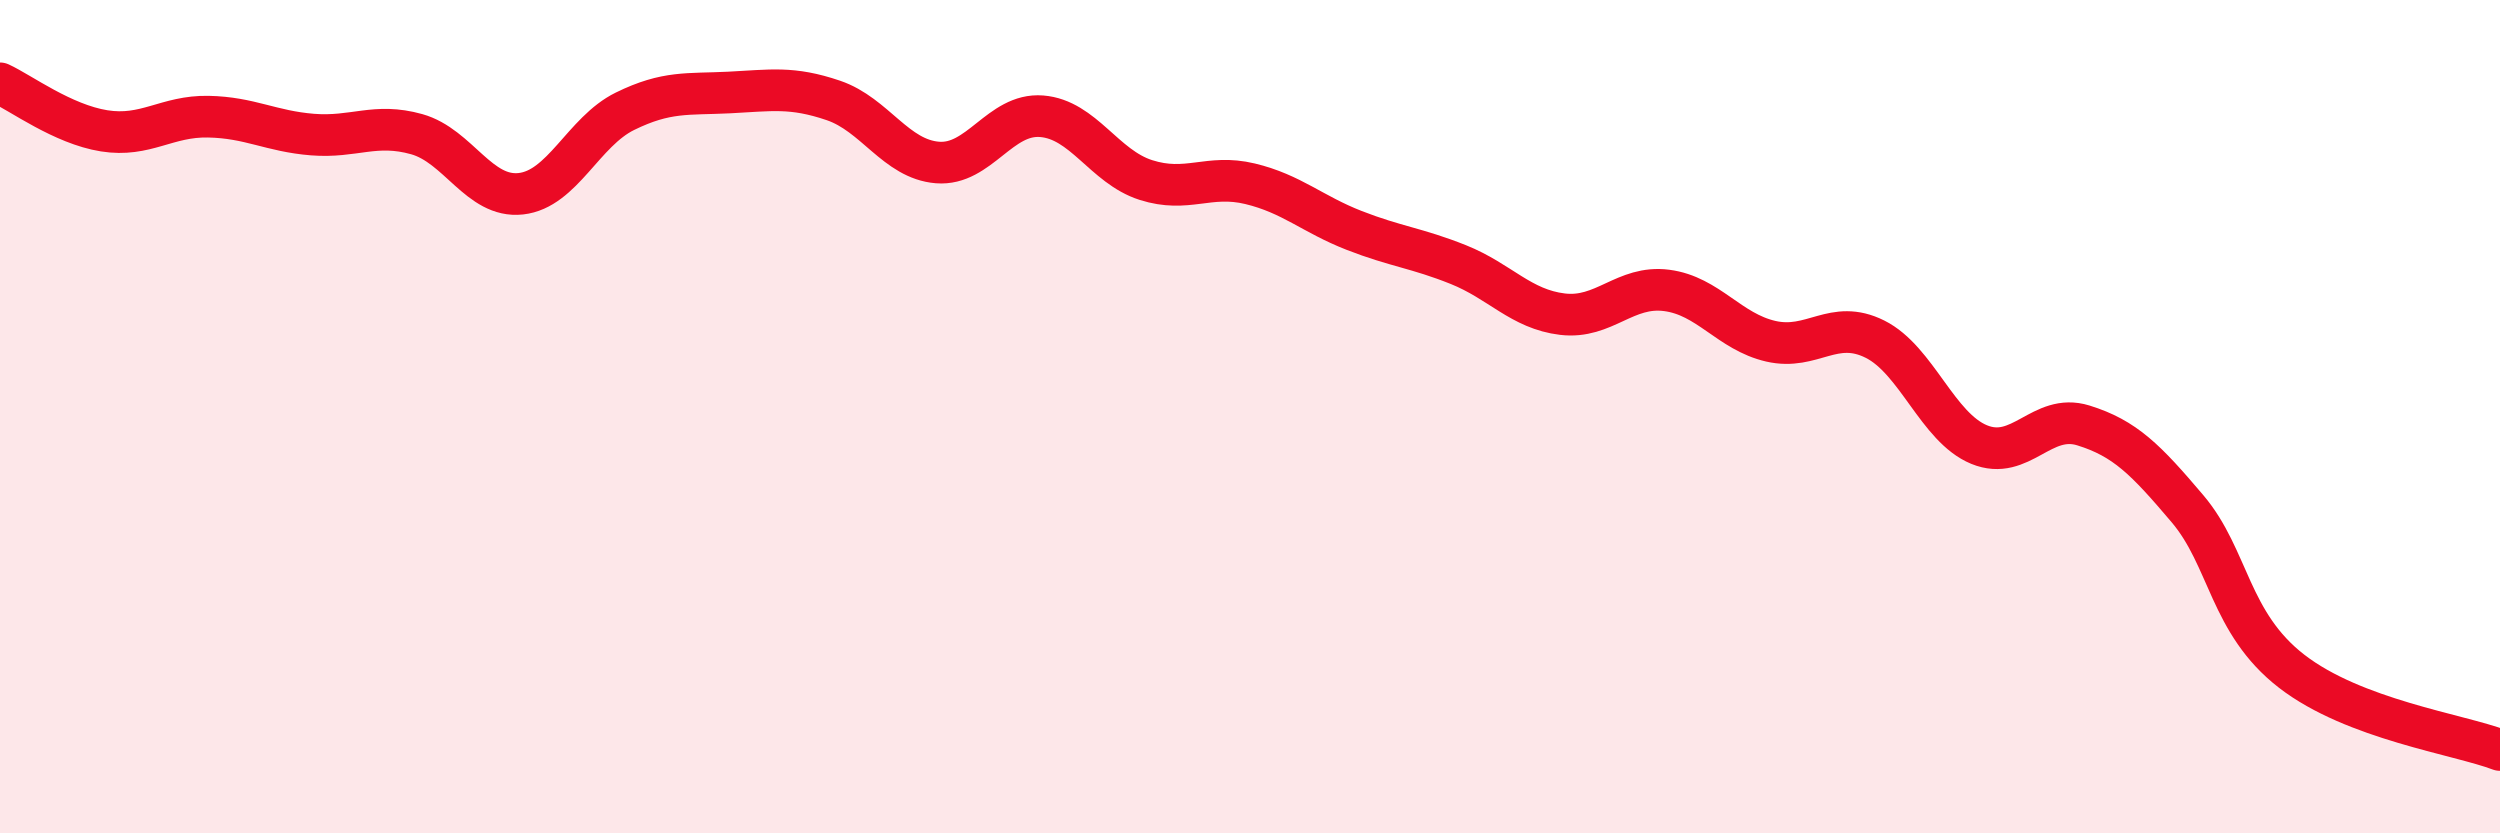 
    <svg width="60" height="20" viewBox="0 0 60 20" xmlns="http://www.w3.org/2000/svg">
      <path
        d="M 0,2 C 0.5,2.23 1.5,2.98 2.5,3.14 C 3.5,3.3 4,2.78 5,2.8 C 6,2.82 6.5,3.15 7.5,3.23 C 8.5,3.31 9,2.94 10,3.22 C 11,3.5 11.5,4.76 12.5,4.65 C 13.5,4.54 14,3.16 15,2.67 C 16,2.18 16.5,2.27 17.5,2.22 C 18.5,2.17 19,2.07 20,2.41 C 21,2.75 21.5,3.82 22.5,3.9 C 23.5,3.98 24,2.71 25,2.79 C 26,2.87 26.5,4 27.5,4.32 C 28.5,4.64 29,4.17 30,4.41 C 31,4.65 31.5,5.14 32.5,5.53 C 33.5,5.92 34,5.95 35,6.35 C 36,6.75 36.5,7.42 37.5,7.54 C 38.5,7.66 39,6.84 40,6.97 C 41,7.1 41.5,7.96 42.5,8.19 C 43.5,8.42 44,7.64 45,8.14 C 46,8.64 46.5,10.26 47.5,10.67 C 48.5,11.08 49,9.9 50,10.21 C 51,10.52 51.5,11.03 52.5,12.21 C 53.5,13.39 53.5,14.95 55,16.11 C 56.5,17.27 59,17.62 60,18L60 20L0 20Z"
        fill="#EB0A25"
        opacity="0.1"
        stroke-linecap="round"
        stroke-linejoin="round"
      />
      <path
        d="M 0,2 C 0.5,2.23 1.5,2.98 2.5,3.14 C 3.5,3.3 4,2.78 5,2.8 C 6,2.82 6.5,3.15 7.5,3.23 C 8.5,3.31 9,2.94 10,3.22 C 11,3.5 11.5,4.76 12.5,4.65 C 13.5,4.54 14,3.16 15,2.67 C 16,2.18 16.5,2.27 17.5,2.22 C 18.5,2.17 19,2.07 20,2.41 C 21,2.75 21.5,3.82 22.5,3.9 C 23.5,3.98 24,2.71 25,2.79 C 26,2.87 26.5,4 27.5,4.32 C 28.5,4.64 29,4.17 30,4.41 C 31,4.65 31.5,5.14 32.5,5.53 C 33.5,5.92 34,5.95 35,6.35 C 36,6.75 36.5,7.42 37.5,7.54 C 38.5,7.66 39,6.84 40,6.97 C 41,7.1 41.5,7.96 42.5,8.19 C 43.5,8.42 44,7.64 45,8.14 C 46,8.64 46.5,10.26 47.5,10.67 C 48.5,11.08 49,9.9 50,10.21 C 51,10.52 51.5,11.03 52.5,12.21 C 53.5,13.39 53.5,14.95 55,16.11 C 56.5,17.27 59,17.62 60,18"
        stroke="#EB0A25"
        stroke-width="1"
        fill="none"
        stroke-linecap="round"
        stroke-linejoin="round"
      />
    </svg>
  